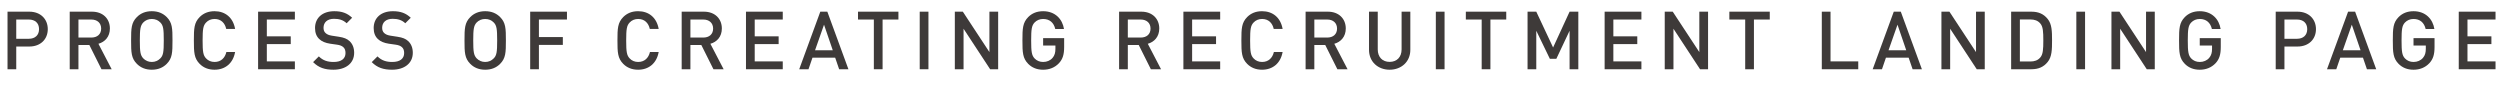 <?xml version="1.0" encoding="UTF-8"?><svg id="_レイヤー_2" xmlns="http://www.w3.org/2000/svg" width="109.039mm" height="3.839mm" viewBox="0 0 309.087 10.881"><defs><style>.cls-1{fill:#3e3a39;}</style></defs><g id="_レイヤー_1-2"><path class="cls-1" d="M3.628,5.752h-1.619v2.809H.93V1.443h2.698c1.389,0,2.279.92,2.279,2.16s-.89,2.148-2.279,2.148ZM3.568,2.414h-1.559v2.379h1.559c.76,0,1.259-.441,1.259-1.189,0-.76-.5-1.189-1.259-1.189Z"/><path class="cls-1" d="M12.547,8.561l-1.5-2.998h-1.349v2.998h-1.079V1.443h2.758c1.349,0,2.209.871,2.209,2.08,0,1.02-.62,1.668-1.419,1.889l1.639,3.148h-1.259ZM11.298,2.414h-1.599v2.229h1.599c.72,0,1.209-.41,1.209-1.109s-.49-1.119-1.209-1.119Z"/><path class="cls-1" d="M20.607,7.9c-.46.459-1.06.719-1.839.719s-1.379-.26-1.839-.719c-.7-.699-.72-1.41-.72-2.898s.02-2.199.72-2.898c.46-.459,1.06-.719,1.839-.719s1.379.26,1.839.719c.699.699.719,1.41.719,2.898s-.02,2.199-.719,2.898ZM19.828,2.783c-.27-.279-.629-.439-1.06-.439s-.79.16-1.059.439c-.35.379-.42.811-.42,2.219s.07,1.828.42,2.209c.27.279.629.449,1.059.449s.79-.17,1.06-.449c.36-.369.42-.799.42-2.209s-.06-1.85-.42-2.219Z"/><path class="cls-1" d="M26.528,8.619c-.779,0-1.379-.26-1.839-.719-.689-.699-.72-1.41-.72-2.898s.03-2.199.72-2.898c.46-.459,1.06-.719,1.839-.719,1.31,0,2.289.779,2.539,2.188h-1.099c-.16-.729-.65-1.229-1.439-1.229-.43,0-.79.16-1.049.439-.36.379-.43.811-.43,2.219s.07,1.84.43,2.219c.26.279.62.439,1.049.439.79,0,1.29-.5,1.459-1.229h1.079c-.25,1.408-1.239,2.188-2.539,2.188Z"/><path class="cls-1" d="M31.91,8.561V1.443h4.547v.971h-3.468v2.078h2.958v.959h-2.958v2.139h3.468v.971h-4.547Z"/><path class="cls-1" d="M41.229,8.619c-1.069,0-1.829-.248-2.519-.939l.709-.709c.52.52,1.109.689,1.829.689.939,0,1.469-.398,1.469-1.1,0-.318-.08-.568-.28-.738-.18-.16-.42-.25-.78-.301l-.839-.119c-.58-.09-1.029-.27-1.339-.57-.35-.32-.53-.779-.53-1.369,0-1.24.9-2.078,2.379-2.078.949,0,1.599.238,2.208.809l-.679.68c-.44-.42-.959-.549-1.569-.549-.839,0-1.289.459-1.289,1.109,0,.26.07.498.26.658.18.16.39.26.779.32l.85.131c.65.1,1.009.25,1.319.529.38.35.58.84.58,1.459,0,1.309-1.06,2.088-2.559,2.088Z"/><path class="cls-1" d="M48.479,8.619c-1.069,0-1.829-.248-2.519-.939l.709-.709c.52.52,1.109.689,1.829.689.939,0,1.469-.398,1.469-1.1,0-.318-.08-.568-.28-.738-.18-.16-.42-.25-.78-.301l-.839-.119c-.58-.09-1.029-.27-1.339-.57-.35-.32-.53-.779-.53-1.369,0-1.24.9-2.078,2.379-2.078.949,0,1.599.238,2.208.809l-.679.68c-.44-.42-.959-.549-1.569-.549-.839,0-1.289.459-1.289,1.109,0,.26.07.498.26.658.18.16.39.26.779.32l.85.131c.65.1,1.009.25,1.319.529.38.35.58.84.58,1.459,0,1.309-1.06,2.088-2.559,2.088Z"/><path class="cls-1" d="M61.827,7.9c-.46.459-1.06.719-1.839.719s-1.379-.26-1.839-.719c-.7-.699-.72-1.41-.72-2.898s.02-2.199.72-2.898c.46-.459,1.06-.719,1.839-.719s1.379.26,1.839.719c.699.699.719,1.41.719,2.898s-.02,2.199-.719,2.898ZM61.047,2.783c-.27-.279-.629-.439-1.06-.439s-.79.16-1.059.439c-.35.379-.42.811-.42,2.219s.07,1.828.42,2.209c.27.279.629.449,1.059.449s.79-.17,1.06-.449c.36-.369.42-.799.42-2.209s-.06-1.85-.42-2.219Z"/><path class="cls-1" d="M66.628,2.414v2.168h2.958v.969h-2.958v3.01h-1.079V1.443h4.547v.971h-3.468Z"/><path class="cls-1" d="M78.897,8.619c-.779,0-1.379-.26-1.839-.719-.689-.699-.72-1.41-.72-2.898s.03-2.199.72-2.898c.46-.459,1.06-.719,1.839-.719,1.31,0,2.289.779,2.539,2.188h-1.099c-.16-.729-.65-1.229-1.439-1.229-.43,0-.79.16-1.049.439-.36.379-.43.811-.43,2.219s.07,1.84.43,2.219c.26.279.62.439,1.049.439.79,0,1.29-.5,1.459-1.229h1.079c-.25,1.408-1.239,2.188-2.539,2.188Z"/><path class="cls-1" d="M88.207,8.561l-1.499-2.998h-1.35v2.998h-1.079V1.443h2.758c1.349,0,2.209.871,2.209,2.08,0,1.02-.62,1.668-1.419,1.889l1.639,3.148h-1.259ZM86.958,2.414h-1.599v2.229h1.599c.72,0,1.209-.41,1.209-1.109s-.49-1.119-1.209-1.119Z"/><path class="cls-1" d="M92.229,8.561V1.443h4.547v.971h-3.468v2.078h2.958v.959h-2.958v2.139h3.468v.971h-4.547Z"/><path class="cls-1" d="M103.747,8.561l-.49-1.43h-2.808l-.49,1.43h-1.149l2.608-7.117h.87l2.608,7.117h-1.149ZM101.878,3.053l-1.109,3.158h2.188l-1.079-3.158Z"/><path class="cls-1" d="M109.118,2.414v6.146h-1.08V2.414h-1.959v-.971h4.997v.971h-1.958Z"/><path class="cls-1" d="M113.709,8.561V1.443h1.079v7.117h-1.079Z"/><path class="cls-1" d="M122.417,8.561l-3.288-5.008v5.008h-1.079V1.443h.989l3.288,4.998V1.443h1.08v7.117h-.99Z"/><path class="cls-1" d="M130.926,7.811c-.53.561-1.209.809-1.959.809-.779,0-1.379-.26-1.839-.719-.689-.699-.72-1.41-.72-2.898s.03-2.199.72-2.898c.46-.459,1.06-.719,1.839-.719,1.5,0,2.389.988,2.579,2.197h-1.079c-.18-.779-.7-1.238-1.5-1.238-.43,0-.79.16-1.059.439-.35.379-.42.811-.42,2.219s.07,1.84.42,2.219c.27.279.629.439,1.059.439.47,0,.89-.18,1.169-.51.26-.299.35-.66.35-1.119v-.4h-1.52v-.918h2.599v1.088c0,.93-.17,1.5-.64,2.01Z"/><path class="cls-1" d="M142.287,8.561l-1.5-2.998h-1.349v2.998h-1.079V1.443h2.758c1.349,0,2.209.871,2.209,2.08,0,1.02-.62,1.668-1.419,1.889l1.639,3.148h-1.259ZM141.037,2.414h-1.599v2.229h1.599c.72,0,1.209-.41,1.209-1.109s-.49-1.119-1.209-1.119Z"/><path class="cls-1" d="M146.309,8.561V1.443h4.547v.971h-3.468v2.078h2.958v.959h-2.958v2.139h3.468v.971h-4.547Z"/><path class="cls-1" d="M156.037,8.619c-.779,0-1.379-.26-1.839-.719-.689-.699-.72-1.41-.72-2.898s.03-2.199.72-2.898c.46-.459,1.06-.719,1.839-.719,1.31,0,2.289.779,2.539,2.188h-1.099c-.16-.729-.65-1.229-1.439-1.229-.43,0-.79.16-1.049.439-.36.379-.43.811-.43,2.219s.07,1.84.43,2.219c.26.279.62.439,1.049.439.79,0,1.29-.5,1.459-1.229h1.079c-.25,1.408-1.239,2.188-2.539,2.188Z"/><path class="cls-1" d="M165.346,8.561l-1.5-2.998h-1.349v2.998h-1.079V1.443h2.758c1.349,0,2.209.871,2.209,2.08,0,1.02-.62,1.668-1.419,1.889l1.639,3.148h-1.259ZM164.097,2.414h-1.599v2.229h1.599c.72,0,1.209-.41,1.209-1.109s-.49-1.119-1.209-1.119Z"/><path class="cls-1" d="M171.807,8.619c-1.449,0-2.549-.988-2.549-2.457V1.443h1.08v4.668c0,.949.58,1.539,1.469,1.539s1.479-.59,1.479-1.539V1.443h1.08v4.719c0,1.469-1.109,2.457-2.559,2.457Z"/><path class="cls-1" d="M177.519,8.561V1.443h1.079v7.117h-1.079Z"/><path class="cls-1" d="M184.267,2.414v6.146h-1.08V2.414h-1.959v-.971h4.997v.971h-1.958Z"/><path class="cls-1" d="M194.055,8.561V3.803l-1.639,3.469h-.799l-1.679-3.469v4.758h-1.079V1.443h1.079l2.079,4.428,2.039-4.428h1.08v7.117h-1.08Z"/><path class="cls-1" d="M198.388,8.561V1.443h4.547v.971h-3.468v2.078h2.958v.959h-2.958v2.139h3.468v.971h-4.547Z"/><path class="cls-1" d="M210.186,8.561l-3.288-5.008v5.008h-1.079V1.443h.989l3.288,4.998V1.443h1.08v7.117h-.99Z"/><path class="cls-1" d="M216.847,2.414v6.146h-1.08V2.414h-1.959v-.971h4.997v.971h-1.958Z"/><path class="cls-1" d="M225.238,8.561V1.443h1.079v6.146h3.428v.971h-4.507Z"/><path class="cls-1" d="M236.465,8.561l-.49-1.43h-2.808l-.49,1.43h-1.149l2.608-7.117h.87l2.608,7.117h-1.149ZM234.597,3.053l-1.109,3.158h2.188l-1.079-3.158Z"/><path class="cls-1" d="M244.395,8.561l-3.288-5.008v5.008h-1.079V1.443h.989l3.288,4.998V1.443h1.08v7.117h-.99Z"/><path class="cls-1" d="M253.165,7.66c-.5.619-1.129.9-2.019.9h-2.499V1.443h2.499c.889,0,1.519.281,2.019.9.52.639.54,1.52.54,2.658s-.02,2.02-.54,2.658ZM252.245,2.893c-.3-.35-.709-.488-1.219-.488h-1.299v5.197h1.299c.51,0,.919-.141,1.219-.49.35-.391.38-1.051.38-2.109s-.03-1.719-.38-2.109Z"/><path class="cls-1" d="M256.708,8.561V1.443h1.079v7.117h-1.079Z"/><path class="cls-1" d="M265.415,8.561l-3.288-5.008v5.008h-1.079V1.443h.989l3.288,4.998V1.443h1.08v7.117h-.99Z"/><path class="cls-1" d="M273.925,7.811c-.53.561-1.209.809-1.959.809-.779,0-1.379-.26-1.839-.719-.689-.699-.72-1.41-.72-2.898s.03-2.199.72-2.898c.46-.459,1.06-.719,1.839-.719,1.5,0,2.389.988,2.579,2.197h-1.079c-.18-.779-.7-1.238-1.5-1.238-.43,0-.79.16-1.059.439-.35.379-.42.811-.42,2.219s.07,1.84.42,2.219c.27.279.629.439,1.059.439.47,0,.89-.18,1.169-.51.26-.299.35-.66.35-1.119v-.4h-1.52v-.918h2.599v1.088c0,.93-.17,1.5-.64,2.01Z"/><path class="cls-1" d="M284.055,5.752h-1.619v2.809h-1.079V1.443h2.698c1.389,0,2.279.92,2.279,2.16s-.89,2.148-2.279,2.148ZM283.995,2.414h-1.559v2.379h1.559c.76,0,1.259-.441,1.259-1.189,0-.76-.5-1.189-1.259-1.189Z"/><path class="cls-1" d="M292.635,8.561l-.49-1.43h-2.808l-.49,1.43h-1.149l2.608-7.117h.87l2.608,7.117h-1.149ZM290.766,3.053l-1.109,3.158h2.188l-1.079-3.158Z"/><path class="cls-1" d="M300.354,7.811c-.53.561-1.209.809-1.959.809-.779,0-1.379-.26-1.839-.719-.689-.699-.72-1.41-.72-2.898s.03-2.199.72-2.898c.46-.459,1.06-.719,1.839-.719,1.5,0,2.389.988,2.579,2.197h-1.079c-.18-.779-.7-1.238-1.5-1.238-.43,0-.79.16-1.059.439-.35.379-.42.811-.42,2.219s.07,1.84.42,2.219c.27.279.629.439,1.059.439.47,0,.89-.18,1.169-.51.26-.299.35-.66.35-1.119v-.4h-1.52v-.918h2.599v1.088c0,.93-.17,1.5-.64,2.01Z"/><path class="cls-1" d="M303.987,8.561V1.443h4.547v.971h-3.468v2.078h2.958v.959h-2.958v2.139h3.468v.971h-4.547Z"/></g></svg>